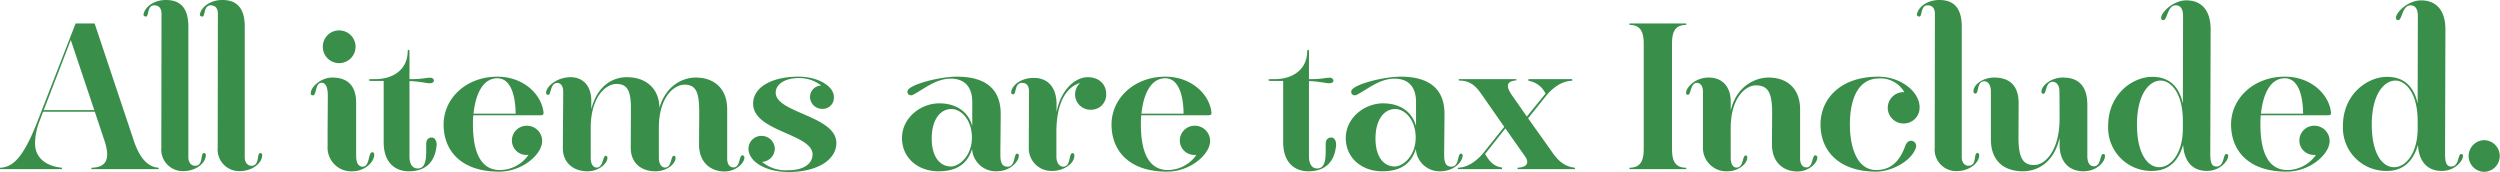 <svg xmlns="http://www.w3.org/2000/svg" width="516.176" height="35.513" viewBox="0 0 516.176 35.513">
  <path id="パス_206" data-name="パス 206" d="M-.792,14h12.78V13.71c-3.122-.294-5.546-1.946-5.546-5.031A13.183,13.183,0,0,1,7.471,3.831L8.1,2.142H18.783l1.983,5.95c1.249,3.783.477,5.546-2.681,5.619V14H31.967V13.71c-2.314-.147-4.04-2.093-5.288-6.06L18.746-16.074h-3.93L6.884,4.308C3.946,11.8,1.779,13.6-.755,13.71ZM13.825-12.659l4.848,14.47H8.242ZM37.072,14.408c2.608,0,4.627-1.689,4.627-3.269a.432.432,0,0,0-.331-.477c-.918,0-.037,2.644-1.91,2.644-.7,0-1.359-.624-1.359-1.726V-15.413c0-4-1.763-5.509-4.627-5.509-2.608,0-4.407,1.542-4.627,2.975-.037.331.257.441.514.441.624,0,.184-2.314,1.689-2.314.992,0,1.506.624,1.506,1.763,0,2.02-.037,26.222-.037,27.618A4.448,4.448,0,0,0,37.072,14.408Zm11.642,0c2.608,0,4.627-1.689,4.627-3.269a.432.432,0,0,0-.331-.477c-.918,0-.037,2.644-1.91,2.644-.7,0-1.359-.624-1.359-1.726V-15.413c0-4-1.763-5.509-4.627-5.509-2.608,0-4.407,1.542-4.627,2.975-.037.331.257.441.514.441.624,0,.184-2.314,1.689-2.314.992,0,1.506.624,1.506,1.763,0,2.02-.037,26.222-.037,27.618A4.448,4.448,0,0,0,48.714,14.408ZM72,14.445c2.424,0,4.48-1.836,4.48-3.452,0-.331-.184-.477-.4-.477-.918,0-.441,2.975-2.02,2.975-.661,0-1.322-.514-1.322-2.277V.269c0-3.415-1.689-5.178-4.921-5.178-2.387,0-4.444,1.983-4.444,3.2,0,.331.147.477.4.477.881,0,.441-2.608,1.836-2.608.735,0,1.285.771,1.285,2.608,0,1.285-.073,9-.037,10.393A4.886,4.886,0,0,0,72,14.445ZM69.207-7.884a3.4,3.4,0,0,0,3.415-3.379,3.378,3.378,0,0,0-3.415-3.379,3.339,3.339,0,0,0-3.342,3.379A3.362,3.362,0,0,0,69.207-7.884ZM83.64,14.445c3.783,0,5.325-2.314,5.656-4.921.257-1.212-.294-2.057-.918-2.057-.771,0-1.175.477-1.175,1.432,0,2.314.184,4.958-1.763,4.958-1.175,0-1.689-1.1-1.689-2.424V-4.175c1.983.037,3.489.441,4.15.441,1.322,0,.992-1.138.184-1.138-1.249,0-1.322.294-4.334.294v-5.766c0-.367-.367-.4-.367,0,0,3.415-2.534,5.729-6.721,5.766h-.735c-.845,0-.735.367.037.367h2.461V8.422C78.425,12.792,80.922,14.445,83.64,14.445Zm18.62.073c4.884,0,8.888-3.636,8.888-6.317a3.143,3.143,0,0,0-3.2-3.158A3.048,3.048,0,0,0,104.9,8.128a2.981,2.981,0,0,0,3.085,2.938h.331a7.228,7.228,0,0,1-5.876,3.122c-4.481,0-5.582-4.7-5.582-9.4a16.6,16.6,0,0,1,.073-1.91h13.919c.514,0,.588-.257.588-.514-.367-3.746-4.077-7.455-9.549-7.455C95.5-5.093,90.8-.65,90.8,4.786S94.437,14.518,102.26,14.518Zm-.367-19.281c2.754,0,3.746,3.526,3.783,7.308h-8.7C97.375-1.347,98.844-4.763,101.892-4.763Zm18.62,19.207c2.424,0,4.113-1.689,4.113-2.754,0-.257-.11-.441-.4-.441-.551,0-.477,2.424-1.8,2.424-.808,0-1.249-.808-1.249-1.946V5.41c0-6.133,2.975-9,5.325-9,2.24,0,2.975,1.432,2.975,5.031,0-.514-.037,6.978-.037,8.116,0,3.305,2.277,4.884,5.068,4.884,2.571,0,4.187-1.653,4.187-2.754,0-.184-.073-.441-.367-.441-.661,0-.4,2.424-1.8,2.424-.808,0-1.285-.845-1.285-2.057V5.447c0-6.243,3.085-8.888,5.288-8.888,2.5,0,3.048,1.726,3.048,5.839,0,.11-.037,5.472-.037,6.537,0,3.636,2.35,5.546,5.252,5.546,2.387,0,4.113-1.763,4.113-2.865a.449.449,0,0,0-.4-.477c-.735,0-.441,2.5-1.836,2.5-.808,0-1.322-.661-1.322-1.836V1.627c0-4.3-2.718-6.537-6.5-6.537-2.828,0-6.207,1.8-7.492,6.243-.037-3.856-2.644-6.317-6.721-6.317-2.718,0-6.06,1.542-7.345,6.611V.011c.073-3.158-1.726-4.995-4.223-4.995-2.975,0-5.1,1.983-5.1,3.2,0,.367.147.441.441.441.624,0,.367-2.461,1.873-2.461.661,0,1.212.624,1.212,1.8,0,1.689-.073,9.806-.073,11.679C115.407,12.572,117.5,14.445,120.512,14.445Zm41.5.147c6.06,0,9.879-2.571,9.879-5.986,0-5.619-12.523-6.207-12.523-10.393,0-1.836,2.057-3.011,4.664-3.011a7.328,7.328,0,0,1,4.738,1.542,2.351,2.351,0,0,0-2.314,2.424,2.5,2.5,0,0,0,2.5,2.387,2.3,2.3,0,0,0,2.424-2.461c0-2.167-3.158-4.187-7.345-4.187-5.215,0-9.328,2.02-9.328,5.582,0,5.766,12.266,6.207,12.266,10.467,0,2.02-1.983,3.269-4.958,3.269A7.71,7.71,0,0,1,156.54,12.5a2.785,2.785,0,0,0,2.644-2.754,2.715,2.715,0,0,0-2.718-2.608,2.666,2.666,0,0,0-2.718,2.608C153.749,12.5,157.384,14.591,162.012,14.591Zm30.96-.147c3.048,0,5.839-.992,6.941-4.627a4.9,4.9,0,0,0,4.958,4.627c3.158,0,4.554-2.13,4.664-2.975.11-.441-.037-.661-.331-.661-.734,0-.294,2.681-1.946,2.681-.992,0-1.506-.588-1.506-2.424,0-1.065.073-7.492.073-8.447,0-5.435-3.452-7.712-9.071-7.712-3.6,0-9.953,1.653-10.173,2.975a.718.718,0,0,0,.22.7.9.9,0,0,0,.735.147c2.093-.955,4.7-3.415,7.969-3.415,2.607,0,4.444,1.432,4.444,4.848V5.116c-.7-2.644-2.938-4.7-6.831-4.7-3.746,0-7.676,2.938-7.676,7.161C185.443,11.69,188.748,14.445,192.971,14.445Zm2.571-.992c-2.2,0-3.966-1.91-3.966-5.766,0-4.04,1.873-6.1,4.04-6.1,2.13,0,4.26,2.35,4.26,5.876C199.876,11.36,197.195,13.453,195.542,13.453Zm20.9.918c2.387,0,4.591-1.506,4.591-3.158,0-.294-.147-.514-.367-.514-.881,0-.257,2.791-1.946,2.791-.7,0-1.4-.661-1.4-2.13V6.365c0-6.207,2.093-9.328,4.921-10.173a3.243,3.243,0,0,0-1.065,2.424,3.177,3.177,0,0,0,3.269,3.122A3.1,3.1,0,0,0,227.6-1.568c0-1.8-1.322-3.415-3.819-3.415-2.314,0-5.435,2.2-6.427,7.2V.709c.037-3.526-1.726-5.546-4.7-5.546-2.938,0-4.664,1.8-4.664,3.011,0,.257.184.367.441.367.661,0,.184-2.35,1.8-2.35.992,0,1.432.624,1.432,1.763,0,3.746-.037,8.373-.037,11.972A4.663,4.663,0,0,0,216.439,14.371Zm23.725.147c4.884,0,8.888-3.636,8.888-6.317a3.143,3.143,0,0,0-3.2-3.158,3.048,3.048,0,0,0-3.048,3.085,2.981,2.981,0,0,0,3.085,2.938h.331a7.228,7.228,0,0,1-5.876,3.122c-4.481,0-5.582-4.7-5.582-9.4a16.6,16.6,0,0,1,.073-1.91h13.919c.514,0,.588-.257.588-.514-.367-3.746-4.076-7.455-9.549-7.455-6.39,0-11.091,4.444-11.091,9.879S232.341,14.518,240.164,14.518ZM239.8-4.763c2.754,0,3.746,3.526,3.783,7.308h-8.7C235.279-1.347,236.748-4.763,239.8-4.763ZM269.36,14.445c3.783,0,5.325-2.314,5.656-4.921.257-1.212-.294-2.057-.918-2.057-.771,0-1.175.477-1.175,1.432,0,2.314.184,4.958-1.763,4.958-1.175,0-1.689-1.1-1.689-2.424V-4.175c1.983.037,3.489.441,4.15.441,1.322,0,.992-1.138.184-1.138-1.249,0-1.322.294-4.334.294v-5.766c0-.367-.367-.4-.367,0,0,3.415-2.534,5.729-6.721,5.766h-.735c-.845,0-.734.367.037.367h2.461V8.422C264.145,12.792,266.643,14.445,269.36,14.445Zm15.241,0c3.048,0,5.839-.992,6.941-4.627a4.9,4.9,0,0,0,4.958,4.627c3.158,0,4.554-2.13,4.664-2.975.11-.441-.037-.661-.331-.661-.735,0-.294,2.681-1.946,2.681-.992,0-1.506-.588-1.506-2.424,0-1.065.073-7.492.073-8.447,0-5.435-3.452-7.712-9.071-7.712-3.6,0-9.953,1.653-10.173,2.975a.718.718,0,0,0,.22.7.9.9,0,0,0,.734.147c2.093-.955,4.7-3.415,7.969-3.415,2.608,0,4.444,1.432,4.444,4.848V5.116c-.7-2.644-2.938-4.7-6.831-4.7-3.746,0-7.676,2.938-7.676,7.161C277.073,11.69,280.378,14.445,284.6,14.445Zm2.571-.992c-2.2,0-3.966-1.91-3.966-5.766,0-4.04,1.873-6.1,4.04-6.1,2.13,0,4.26,2.35,4.26,5.876C291.506,11.36,288.825,13.453,287.172,13.453ZM300.21,14h9.108c.037-.11-.037-.22.037-.331-1.946-.257-2.718-1.506-3.526-2.791l4.187-5.288,4.113,5.839c.661.955.771,2.167-1.616,2.277a.377.377,0,0,1,0,.294h11.9a.327.327,0,0,1,0-.294c-2.681-.257-4-2.167-4.848-3.379L314.716,3.5l3.6-4.481c1.139-1.432,3.012-3.2,5.509-3.269v-.331H314.79c-.037.11.037.22-.037.331A4.731,4.731,0,0,1,318.315-1.6l-3.856,4.738-3.012-4.3c-1.175-1.689-1.506-2.975.845-3.158v-.257h-11.9l.037.294c2.608-.037,3.746,1.469,4.958,3.232l4.407,6.317-4,4.995c-1.1,1.432-3.085,3.379-5.582,3.452Zm35.44,0h11.715V13.71c-2.571,0-2.938-1.836-2.938-3.966V-11.851c0-2.093.367-3.93,2.938-3.93v-.294H335.65v.294c2.534,0,2.938,1.836,2.938,3.93V9.744c0,2.13-.4,3.966-2.938,3.966Zm20.2.441c2.314,0,4.113-1.542,4.113-2.828,0-.22-.073-.441-.331-.441-.7,0-.4,2.5-1.873,2.5-.808,0-1.175-.808-1.212-1.946V5.52c0-6.243,3.085-8.814,5.178-8.814,2.644,0,3.379,1.653,3.379,5.729,0-.514-.037,5.362-.037,6.5,0,3.636,2.35,5.546,5.252,5.546,2.387,0,4.113-1.763,4.113-2.865a.449.449,0,0,0-.4-.477c-.735,0-.441,2.5-1.836,2.5-.808,0-1.322-.661-1.322-1.836V1.627c0-4.3-2.718-6.537-6.5-6.537-2.791,0-6.684,1.8-7.823,6.831V.048c0-2.9-1.579-4.958-4.554-4.958-2.791,0-4.664,2.057-4.664,3.158a.367.367,0,0,0,.4.4c.661,0,.441-2.461,1.836-2.461.7,0,1.249.624,1.249,1.8V9.45A4.831,4.831,0,0,0,355.849,14.445Zm30.776.073c2.828,0,7.015-1.91,8.116-4.811.551-1.432-1.469-2.424-2.167-.477-1.175,3.269-3.048,4.958-5.986,4.958-3.93,0-5.435-4.627-5.435-9.4,0-4.517,1.285-9.512,6.06-9.512A5.652,5.652,0,0,1,392.39-1.9h-.184a3.245,3.245,0,0,0-3.232,3.269,3.237,3.237,0,0,0,3.269,3.2,3.255,3.255,0,0,0,3.305-3.342c0-3.158-3.783-6.317-8.557-6.317-7.823,0-11.9,4.591-11.9,9.879S378.729,14.518,386.624,14.518Zm16.6-.11c2.608,0,4.627-1.689,4.627-3.269a.432.432,0,0,0-.331-.477c-.918,0-.037,2.644-1.91,2.644-.7,0-1.359-.624-1.359-1.726V-15.413c0-4-1.763-5.509-4.627-5.509-2.608,0-4.407,1.542-4.627,2.975-.037.331.257.441.514.441.624,0,.184-2.314,1.689-2.314.992,0,1.506.624,1.506,1.763,0,2.02-.037,26.222-.037,27.618A4.448,4.448,0,0,0,403.224,14.408Zm13.662.037c2.534,0,6.28-1.322,7.565-6.9V8.752c-.073,3.783,2.02,5.692,4.921,5.692,2.718,0,4.444-1.91,4.444-3.122,0-.367-.11-.441-.367-.441-.7,0-.4,2.534-1.91,2.534-.881,0-1.359-.771-1.359-2.093V.783c0-4.077-1.91-5.692-5.068-5.692-2.314,0-4.407,1.579-4.407,2.938a.367.367,0,0,0,.4.4c.7,0,.367-2.461,1.946-2.461.734,0,1.359.735,1.359,1.836.037.771.037,5.288.037,5.8,0,6.537-2.975,9.549-5.252,9.549-2.167,0-3.232-1.249-3.232-5.656L416,.415c0-3.709-1.91-5.325-5.068-5.325-2.277,0-4.26,1.432-4.26,2.828,0,.294.11.477.4.477.771,0,.22-2.534,1.836-2.534.808,0,1.4.845,1.359,2.2V7.907C410.276,12.094,412.773,14.445,416.886,14.445Zm26.626-.073c3.6,0,5.509-2.167,6.464-5.4.11,3.011,1.616,5.4,4.884,5.4,2.828,0,4.407-2.167,4.407-3.085,0-.331-.184-.4-.4-.4-.7,0-.367,2.571-2.02,2.571-.881,0-1.285-.588-1.285-2.608,0,0,.073-25.487.073-25.708,0-3.783-1.763-5.986-5.031-5.986-2.681,0-5.178,2.461-5.178,3.6,0,.367.184.477.477.477.808,0,.771-3.048,2.534-3.048.918,0,1.469.624,1.506,2.093,0,.7-.037,16.416-.037,18.179-.845-3.783-3.048-5.509-6.317-5.509-4.15,0-9.108,3.673-9.108,10.063A8.915,8.915,0,0,0,443.512,14.371Zm1.506-.771c-2.314,0-4.591-2.644-4.591-8.814,0-6.353,2.608-9.071,4.884-9.071,1.983,0,4.591,2.387,4.591,8.373V5.63C449.9,10.625,447.515,13.6,445.018,13.6Zm26.3.918c4.884,0,8.888-3.636,8.888-6.317a3.143,3.143,0,0,0-3.2-3.158,3.048,3.048,0,0,0-3.048,3.085,2.981,2.981,0,0,0,3.085,2.938h.331a7.229,7.229,0,0,1-5.876,3.122c-4.48,0-5.582-4.7-5.582-9.4a16.6,16.6,0,0,1,.073-1.91h13.919c.514,0,.588-.257.588-.514-.367-3.746-4.077-7.455-9.549-7.455-6.39,0-11.091,4.444-11.091,9.879S463.491,14.518,471.313,14.518Zm-.367-19.281c2.754,0,3.746,3.526,3.783,7.308h-8.7C466.429-1.347,467.9-4.763,470.946-4.763ZM491.99,14.371c3.6,0,5.509-2.167,6.464-5.4.11,3.011,1.616,5.4,4.884,5.4,2.828,0,4.407-2.167,4.407-3.085,0-.331-.184-.4-.4-.4-.7,0-.367,2.571-2.02,2.571-.881,0-1.285-.588-1.285-2.608,0,0,.073-25.487.073-25.708,0-3.783-1.763-5.986-5.031-5.986-2.681,0-5.178,2.461-5.178,3.6,0,.367.184.477.477.477.808,0,.771-3.048,2.534-3.048.918,0,1.469.624,1.506,2.093,0,.7-.037,16.416-.037,18.179-.845-3.783-3.048-5.509-6.317-5.509-4.15,0-9.108,3.673-9.108,10.063A8.915,8.915,0,0,0,491.99,14.371ZM493.5,13.6c-2.314,0-4.591-2.644-4.591-8.814,0-6.353,2.608-9.071,4.884-9.071,1.983,0,4.591,2.387,4.591,8.373V5.63C498.38,10.625,495.993,13.6,493.5,13.6Zm18.62.955a3.269,3.269,0,0,0,0-6.537,3.269,3.269,0,0,0,0,6.537Z" transform="translate(0.792 20.922)" fill="#398e4a"/>
</svg>
